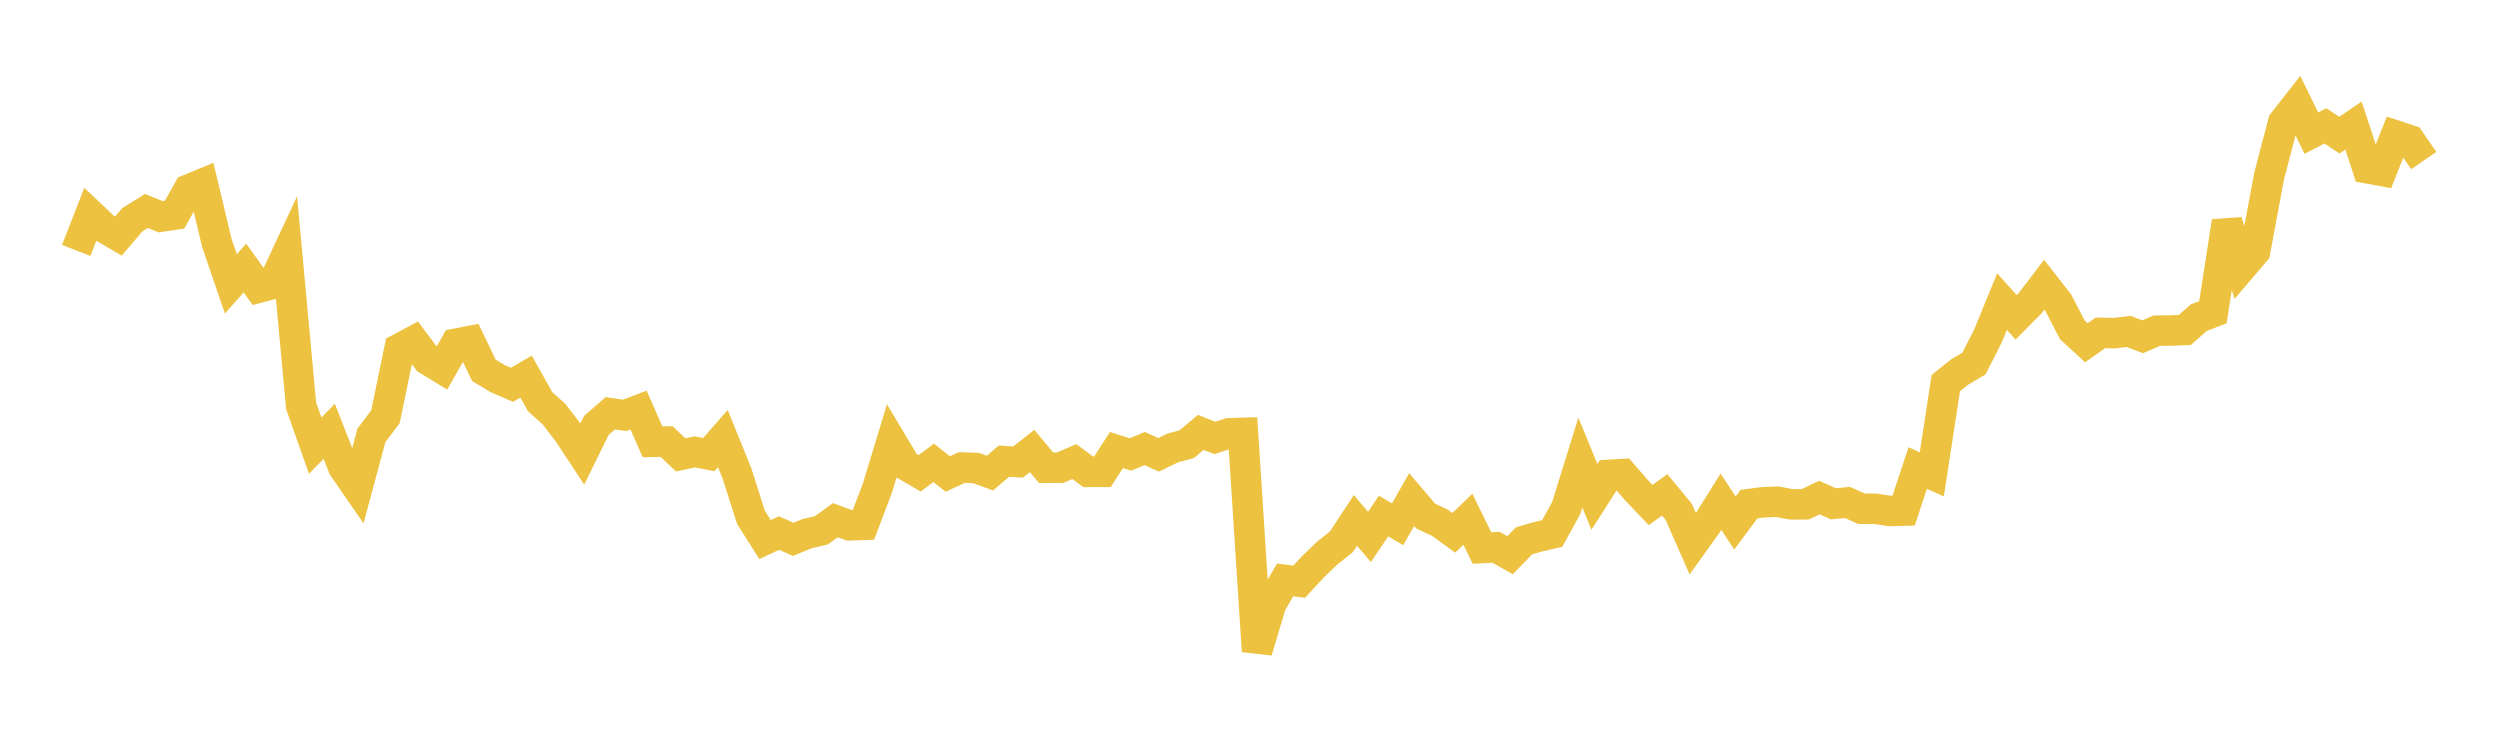 <svg width="164" height="48" xmlns="http://www.w3.org/2000/svg" xmlns:xlink="http://www.w3.org/1999/xlink"><path fill="none" stroke="rgb(237,194,64)" stroke-width="2" d="M5,16.428L5.922,14.067L6.844,14.939L7.766,15.484L8.689,14.408L9.611,13.841L10.533,14.216L11.455,14.079L12.377,12.429L13.299,12.05L14.222,15.925L15.144,18.622L16.066,17.582L16.988,18.868L17.91,18.622L18.832,16.648L19.754,26.623L20.677,29.236L21.599,28.293L22.521,30.655L23.443,31.987L24.365,28.563L25.287,27.337L26.21,22.868L27.132,22.375L28.054,23.603L28.976,24.168L29.898,22.546L30.82,22.369L31.743,24.296L32.665,24.845L33.587,25.242L34.509,24.703L35.431,26.349L36.353,27.178L37.275,28.382L38.198,29.783L39.12,27.91L40.042,27.107L40.964,27.25L41.886,26.899L42.808,28.984L43.731,28.968L44.653,29.841L45.575,29.645L46.497,29.822L47.419,28.771L48.341,31.044L49.263,33.937L50.186,35.396L51.108,34.966L52.03,35.383L52.952,35.004L53.874,34.795L54.796,34.125L55.719,34.463L56.641,34.432L57.563,32.007L58.485,28.971L59.407,30.511L60.329,31.049L61.251,30.364L62.174,31.093L63.096,30.669L64.018,30.699L64.94,31.035L65.862,30.248L66.784,30.313L67.707,29.586L68.629,30.687L69.551,30.678L70.473,30.278L71.395,30.954L72.317,30.954L73.24,29.521L74.162,29.812L75.084,29.427L76.006,29.836L76.928,29.387L77.85,29.14L78.772,28.364L79.695,28.73L80.617,28.425L81.539,28.397L82.461,42.719L83.383,39.632L84.305,38.04L85.228,38.157L86.15,37.161L87.072,36.277L87.994,35.543L88.916,34.14L89.838,35.221L90.76,33.854L91.683,34.391L92.605,32.775L93.527,33.856L94.449,34.288L95.371,34.953L96.293,34.061L97.216,35.951L98.138,35.9L99.06,36.421L99.982,35.475L100.904,35.211L101.826,34.996L102.749,33.316L103.671,30.348L104.593,32.594L105.515,31.152L106.437,31.099L107.359,32.162L108.281,33.13L109.204,32.463L110.126,33.578L111.048,35.674L111.97,34.387L112.892,32.915L113.814,34.309L114.737,33.067L115.659,32.95L116.581,32.911L117.503,33.086L118.425,33.084L119.347,32.639L120.269,33.05L121.192,32.958L122.114,33.373L123.036,33.377L123.958,33.519L124.88,33.494L125.802,30.704L126.725,31.116L127.647,25.128L128.569,24.394L129.491,23.847L130.413,22.036L131.335,19.784L132.257,20.817L133.18,19.885L134.102,18.676L135.024,19.862L135.946,21.638L136.868,22.484L137.79,21.835L138.713,21.856L139.635,21.74L140.557,22.091L141.479,21.695L142.401,21.68L143.323,21.649L144.246,20.834L145.168,20.481L146.09,14.527L147.012,17.568L147.934,16.489L148.856,11.54L149.778,8.025L150.701,6.849L151.623,8.734L152.545,8.257L153.467,8.866L154.389,8.237L155.311,11.043L156.234,11.212L157.156,8.892L158.078,9.196L159,10.532"></path></svg>